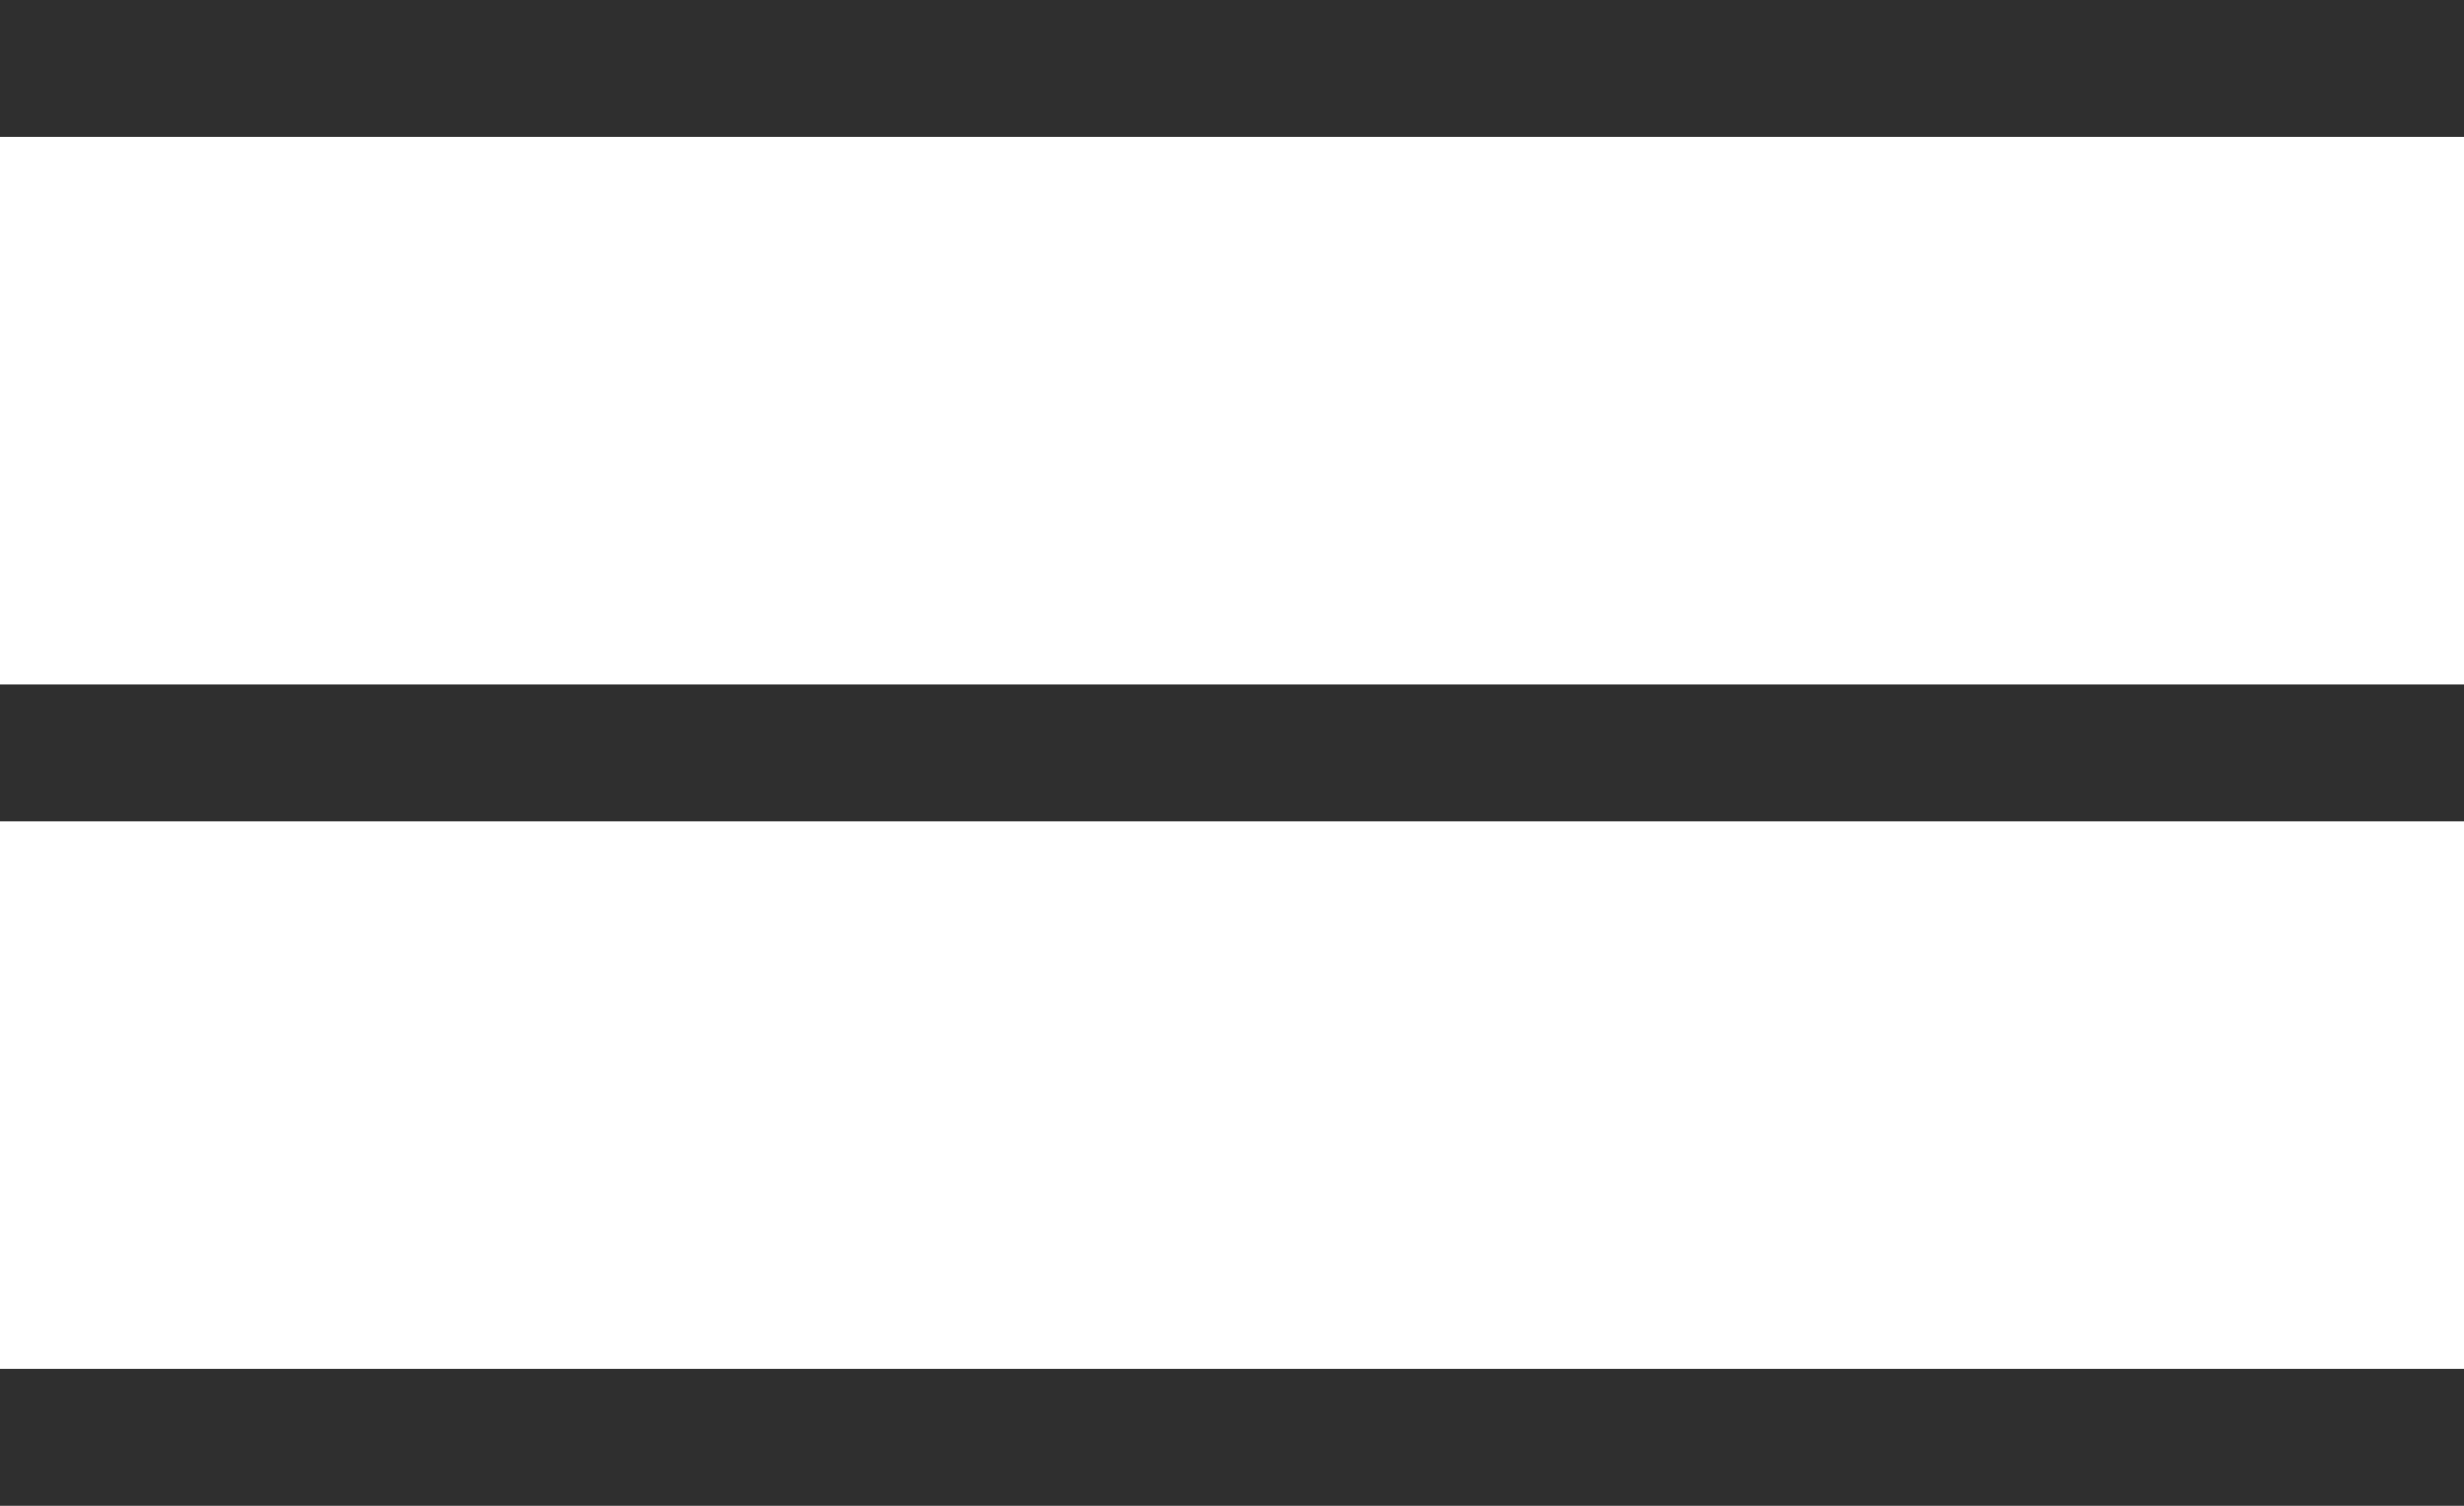 <svg width="18" height="11" viewBox="0 0 18 11" fill="none" xmlns="http://www.w3.org/2000/svg">
<g id="Menu">
<rect id="Rectangle" width="18" height="1" fill="#2F2F2F"/>
<rect id="Rectangle_2" y="5" width="18" height="1" fill="#2F2F2F"/>
<rect id="Rectangle_3" y="10" width="18" height="1" fill="#2F2F2F"/>
</g>
</svg>
